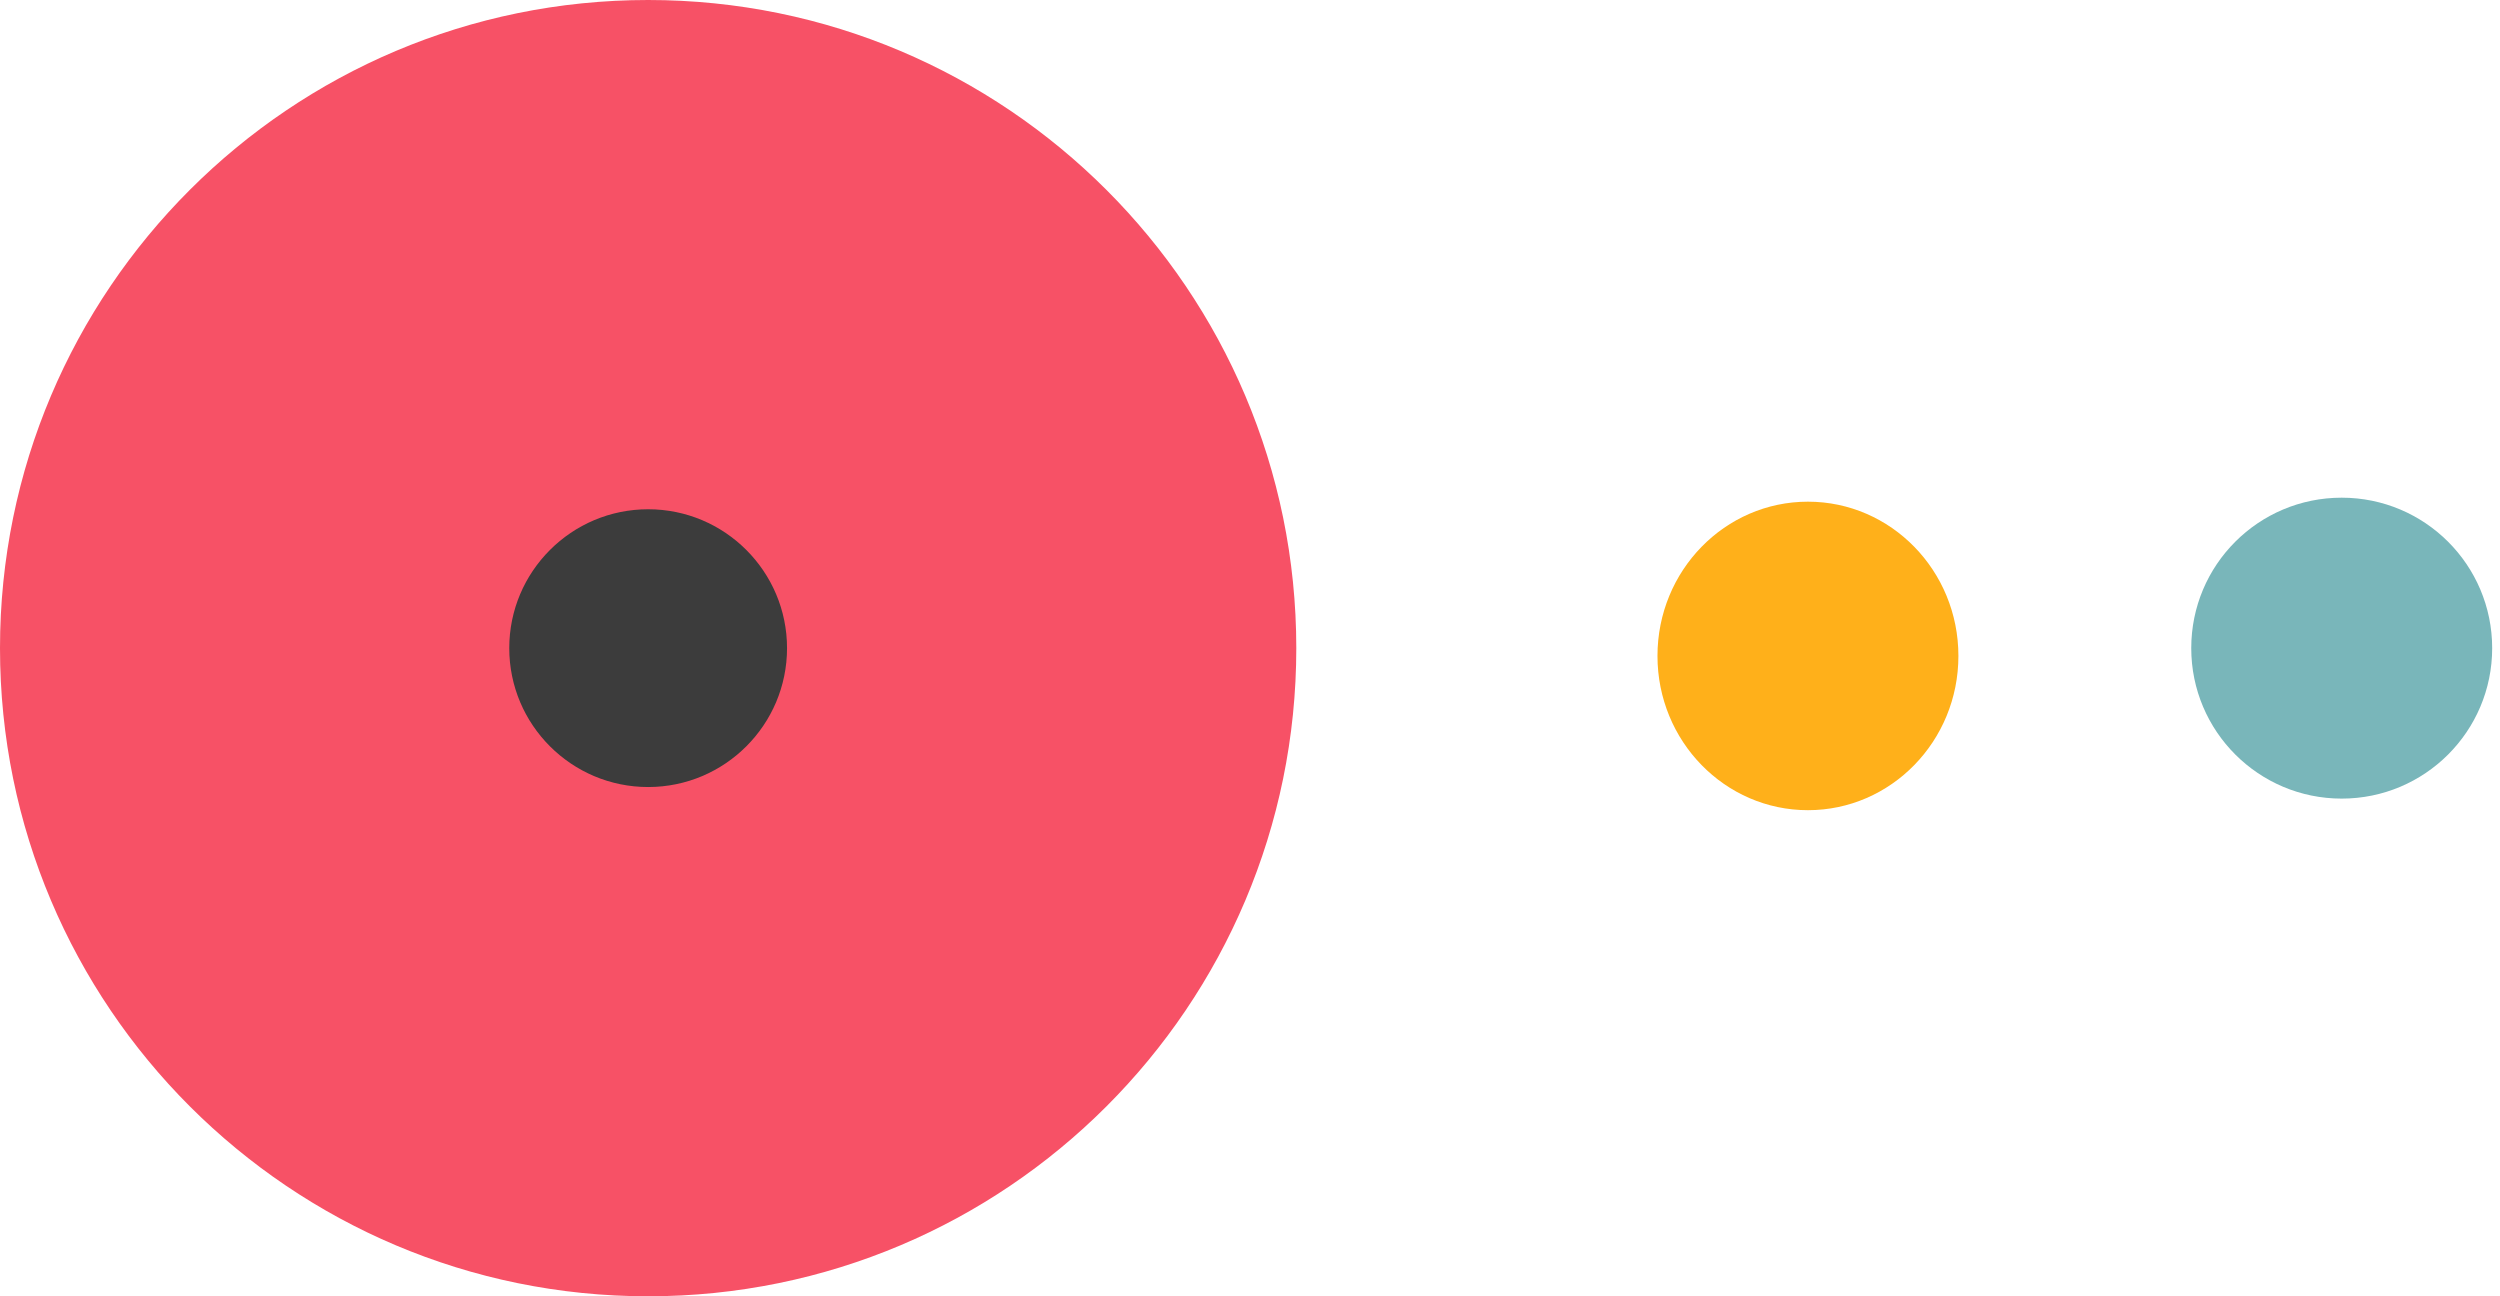 <svg width="216" height="112" viewBox="0 0 216 112" fill="none" xmlns="http://www.w3.org/2000/svg">
<path d="M1.79925e-05 56C1.52883e-05 25.068 25.081 1.52281e-05 56 1.25251e-05C86.919 9.82202e-06 112 25.081 112 56C112 86.919 86.919 112 56 112C25.081 112 2.06956e-05 86.919 1.79925e-05 56Z" fill="#F75166"/>
<path d="M44 56C44 49.379 49.379 44 56 44C62.621 44 68 49.379 68 56C68 62.621 62.621 68 56 68C49.379 68 44 62.621 44 56Z" fill="#3C3C3C"/>
<path d="M156.206 43.345C163.379 43.345 169.206 49.303 169.206 56.673C169.206 64.042 163.379 70 156.206 70C149.033 70 143.206 64.042 143.206 56.673C143.206 49.303 149.033 43.345 156.206 43.345Z" fill="#FFB01A"/>
<path d="M202.324 43C209.497 43 215.324 48.812 215.324 56C215.324 63.188 209.497 69 202.324 69C195.151 69 189.324 63.188 189.324 56C189.324 48.812 195.135 43 202.324 43Z" fill="#79B6BA"/>
</svg>
